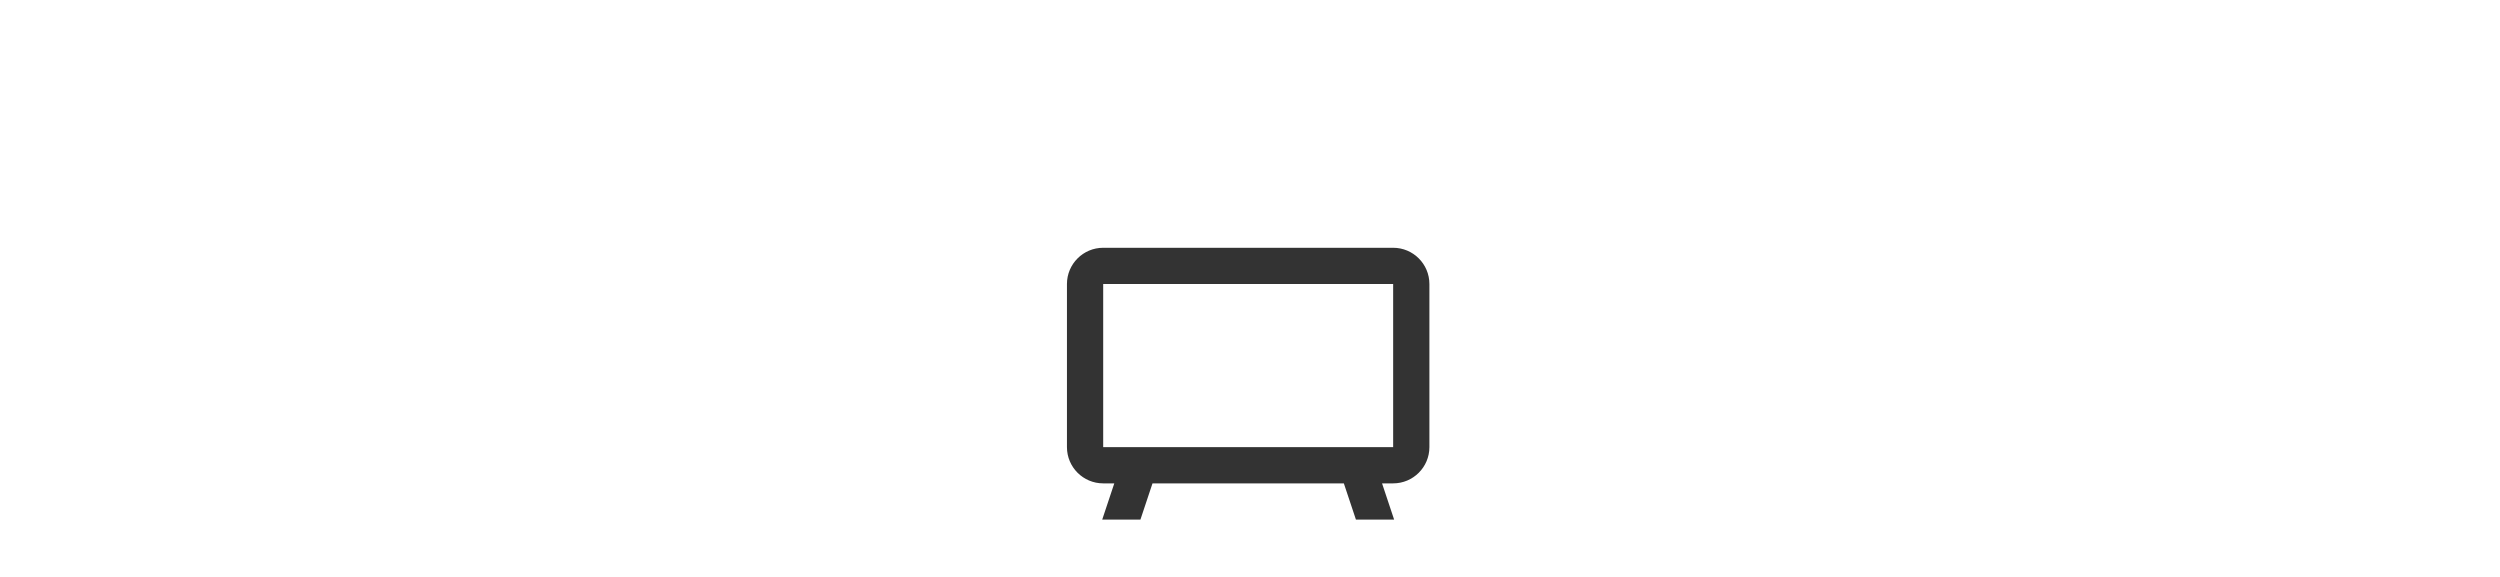 <svg width="684" height="158" viewBox="0 0 684 158" fill="none" xmlns="http://www.w3.org/2000/svg">
<g clip-path="url(#clip0_68_275)">
<path fill-rule="evenodd" clip-rule="evenodd" d="M291.917 77.708C291.917 72.231 296.357 67.792 301.833 67.792H381.167C386.643 67.792 391.083 72.231 391.083 77.708V122.333C391.083 127.81 386.643 132.25 381.167 132.25H378.129L381.435 142.167H370.982L367.676 132.25H315.324L312.018 142.167H301.565L304.871 132.25H301.833C296.357 132.25 291.917 127.81 291.917 122.333V77.708ZM381.167 77.708L301.833 77.708V122.333H381.167V77.708Z" fill="#333333"/>
</g>
<defs>
<clipPath id="clip0_68_275">
<rect width="684" height="158" fill="white"/>
</clipPath>
</defs>
</svg>
